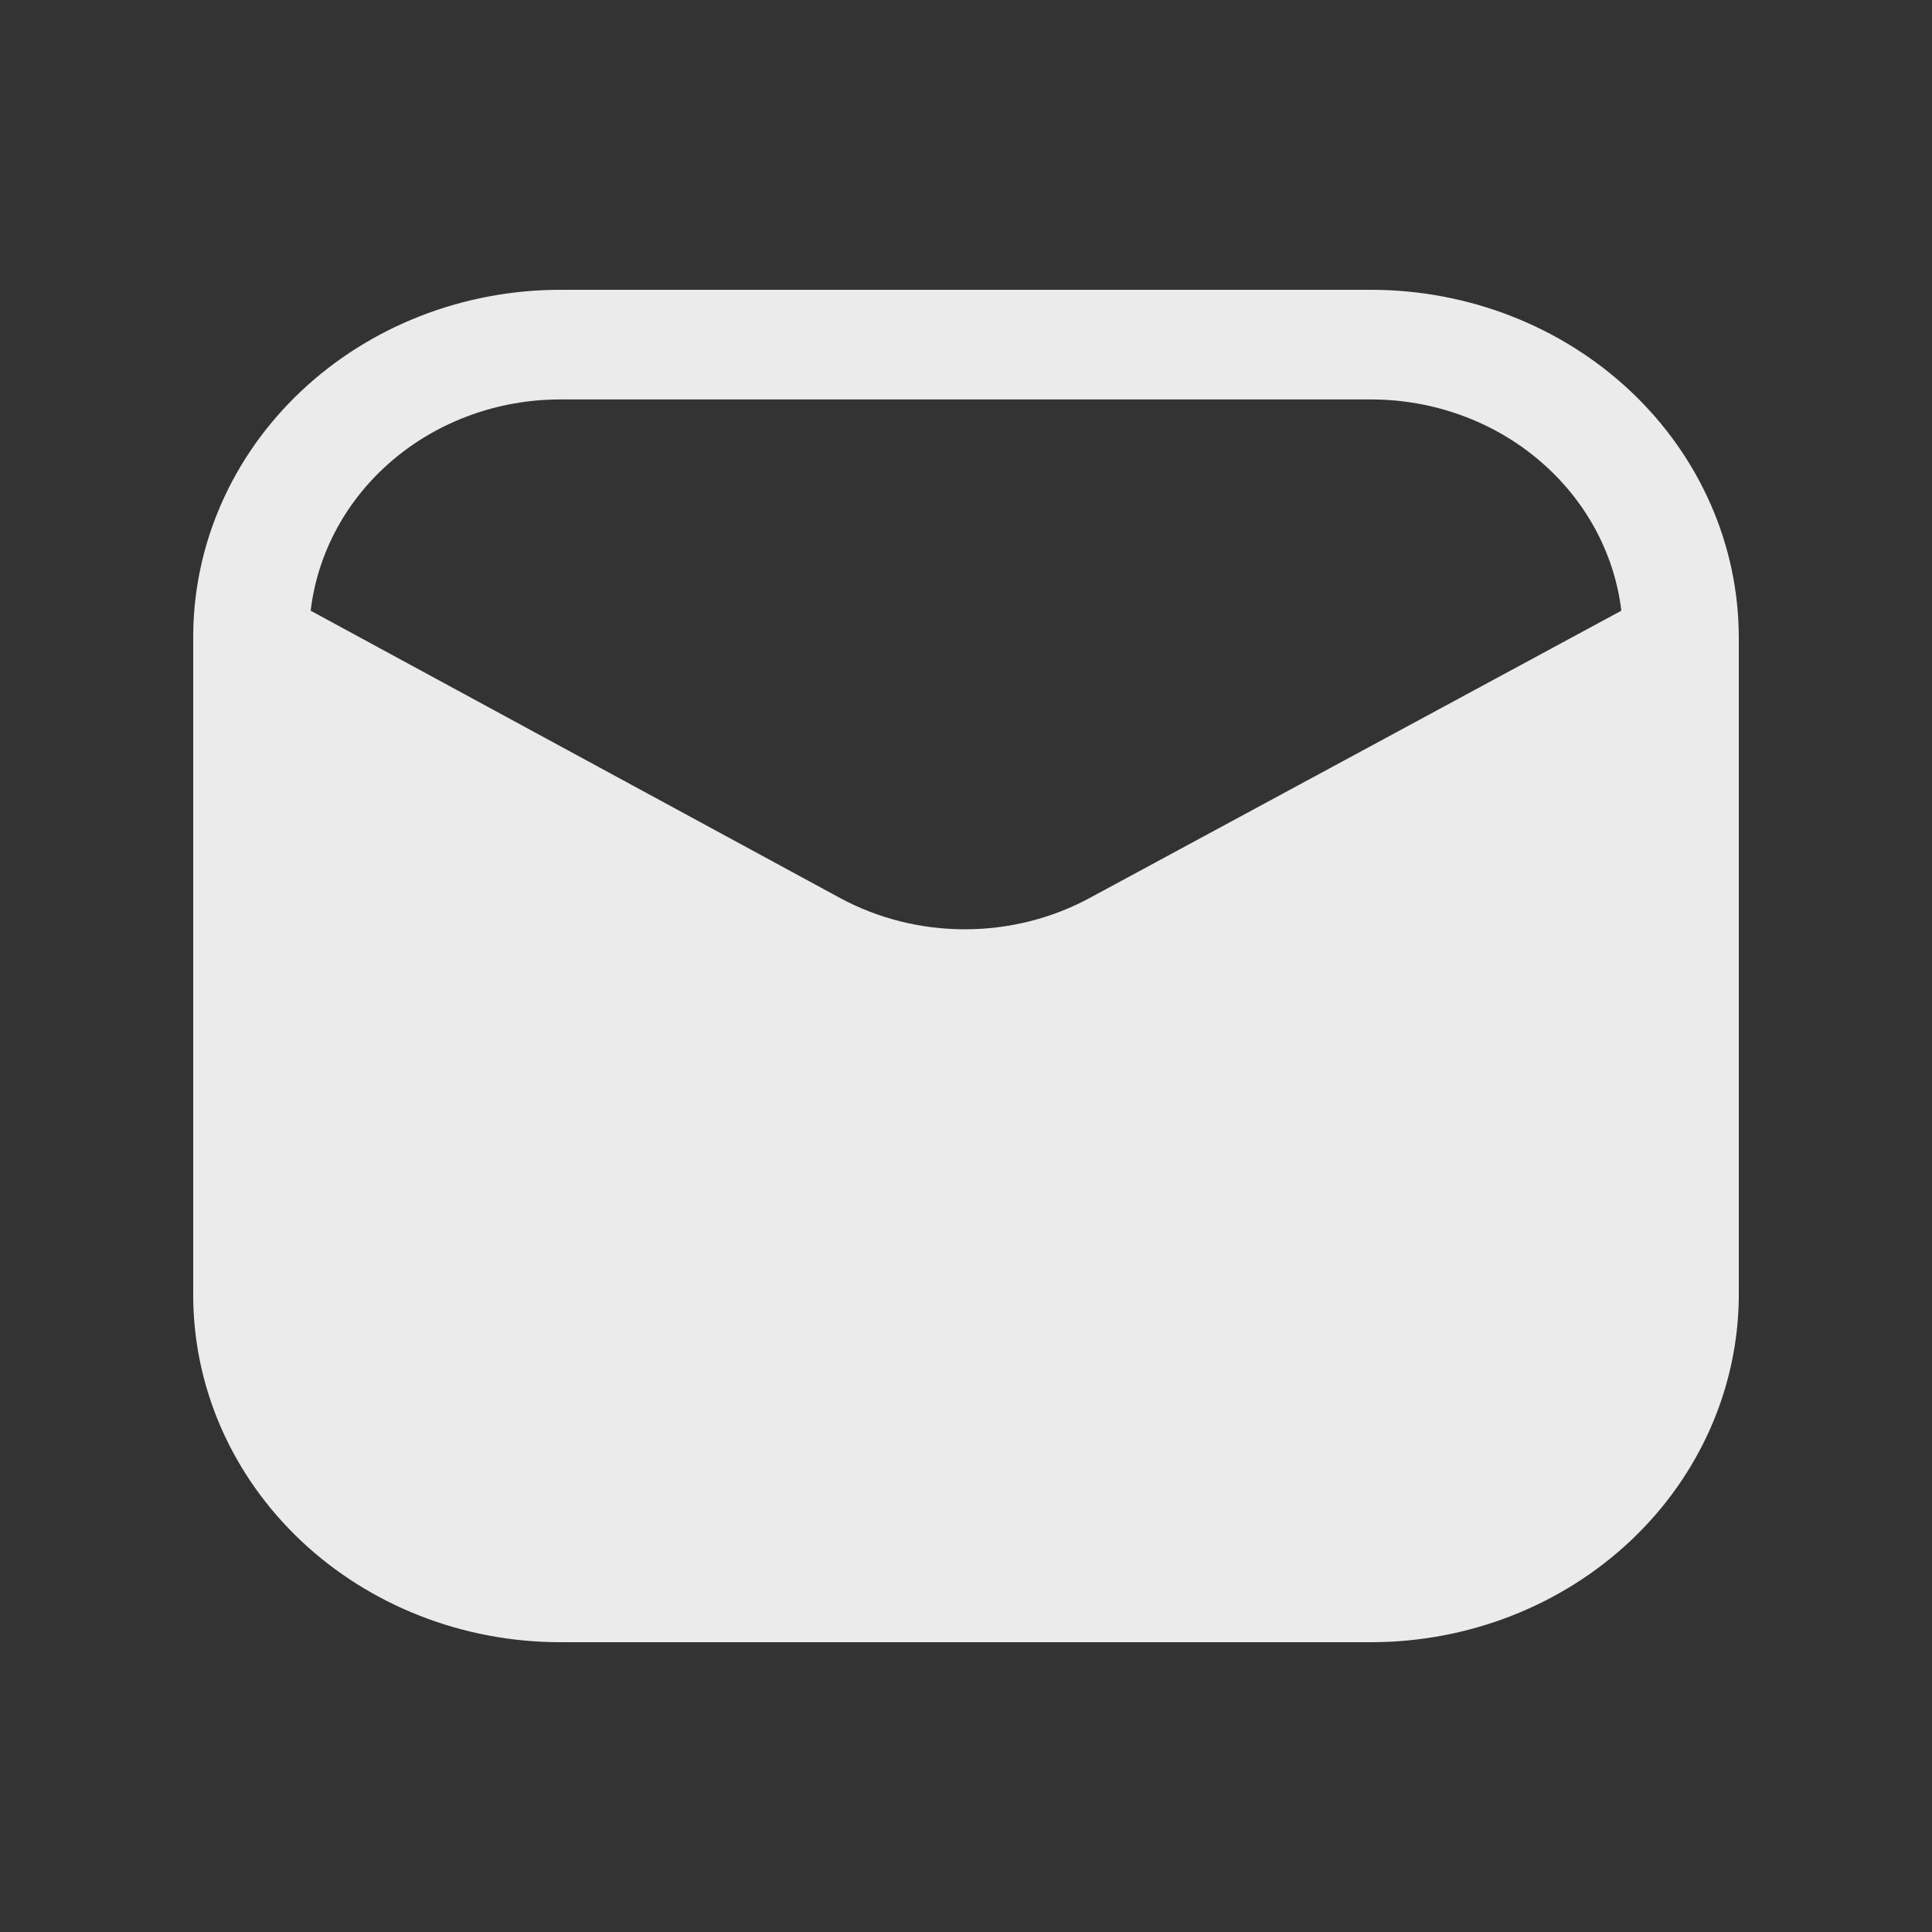 <svg width="20" height="20" viewBox="0 0 20 20" fill="none" xmlns="http://www.w3.org/2000/svg">
<rect x="0" y="0" width="20" height="20" fill="#333333" stroke="none"/>
<path d="M14.2 3H5.8C4.792 3 3.826 3.379 3.113 4.053C2.4 4.727 2 5.641 2 6.595V13.405C2 13.877 2.098 14.345 2.289 14.781C2.48 15.217 2.76 15.613 3.113 15.947C3.826 16.621 4.792 17 5.8 17H14.2C15.207 16.998 16.172 16.619 16.885 15.945C17.597 15.271 17.998 14.358 18 13.405V6.595C17.998 5.642 17.597 4.729 16.885 4.055C16.172 3.381 15.207 3.002 14.2 3ZM11.28 9.296C10.886 9.509 10.441 9.62 9.988 9.62C9.535 9.62 9.09 9.509 8.696 9.296L3.216 6.322C3.287 5.721 3.59 5.165 4.066 4.762C4.543 4.358 5.16 4.135 5.8 4.135H14.2C14.839 4.137 15.456 4.36 15.932 4.764C16.408 5.167 16.712 5.721 16.784 6.322L11.28 9.296Z" fill="white" fill-opacity="0.9"/>
</svg>
